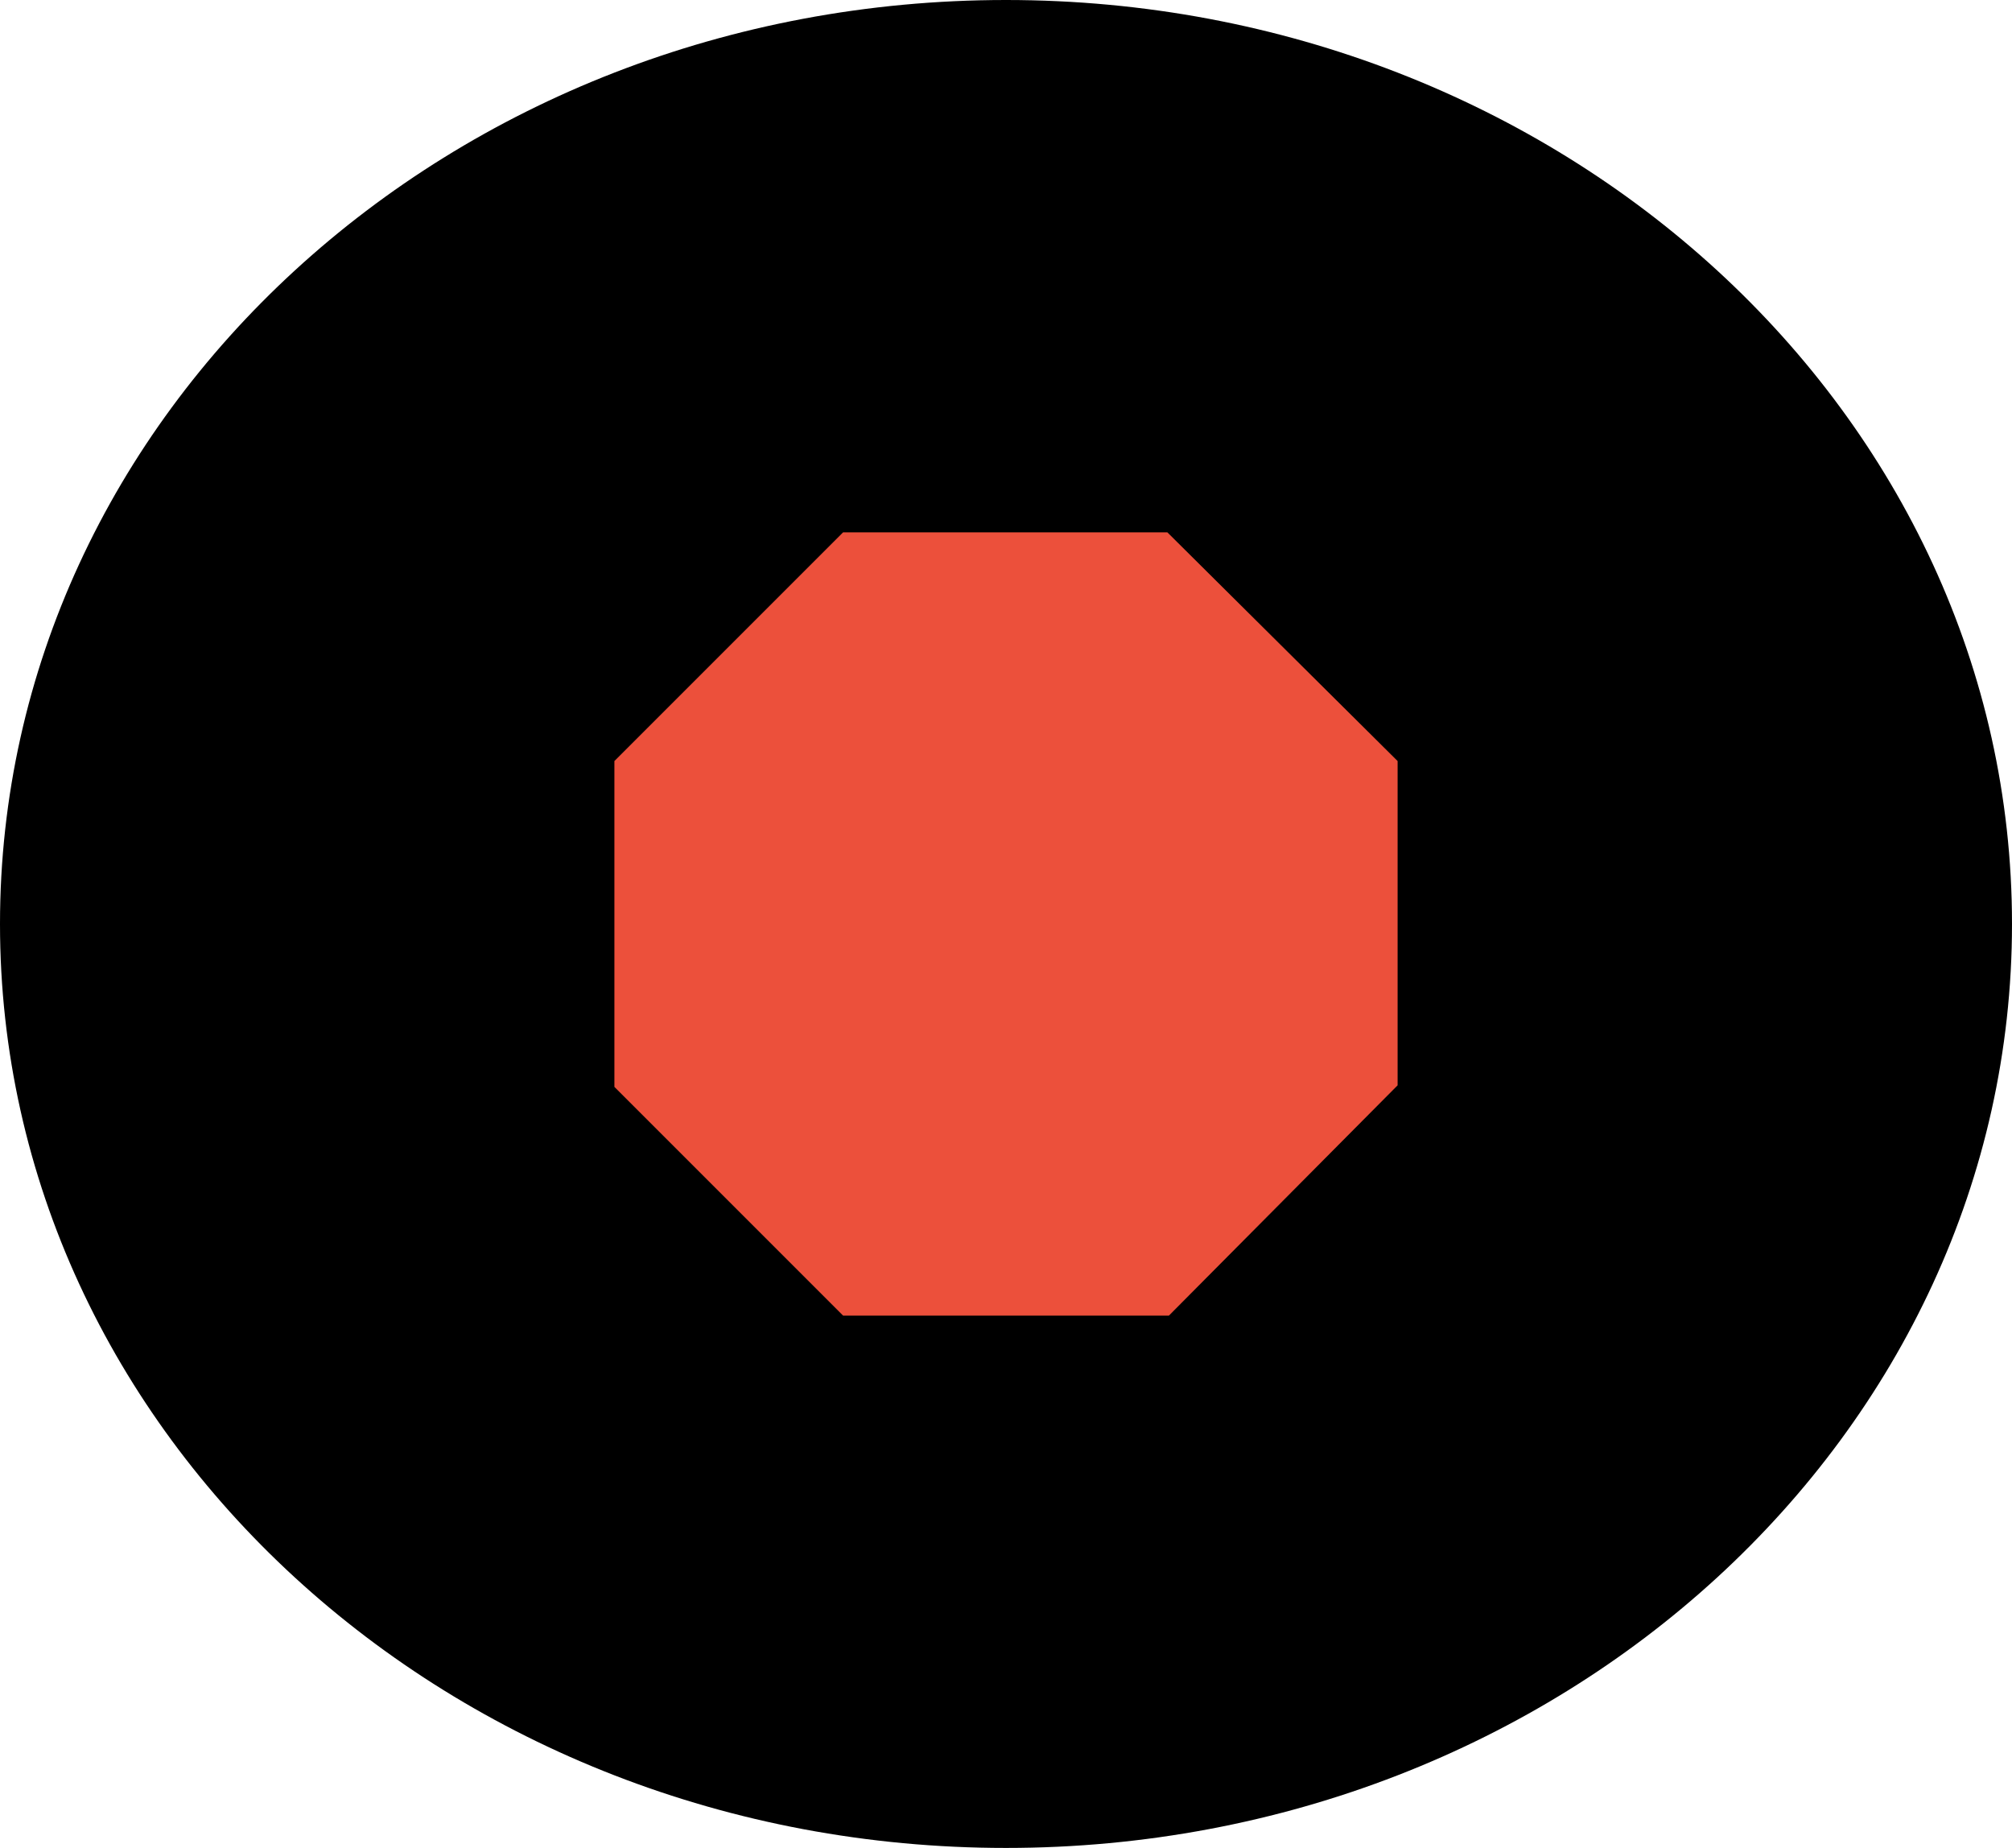 <svg version="1.1" xmlns="http://www.w3.org/2000/svg" xmlns:xlink="http://www.w3.org/1999/xlink" width="73.574" height="67.568" viewBox="0,0,73.574,67.568"><g transform="translate(-203.213,-146.216)"><g data-paper-data="{&quot;isPaintingLayer&quot;:true}" fill-rule="nonzero" stroke="none" stroke-linecap="butt" stroke-linejoin="miter" stroke-miterlimit="10" stroke-dasharray="" stroke-dashoffset="0" style="mix-blend-mode: normal"><path d="M276.787,180c0,18.658 -16.47,33.784 -36.787,33.784c-20.317,0 -36.787,-15.126 -36.787,-33.784c0,-18.658 16.47,-33.784 36.787,-33.784c20.317,0 36.787,15.126 36.787,33.784z" fill="#000000" stroke-width="0"/><path d="M234.043,194.32l-8.363,-8.363v-11.914l8.363,-8.363h11.857l8.42,8.363v11.857l-8.363,8.42z" fill="#ec503b" stroke-width="1"/></g></g></svg>